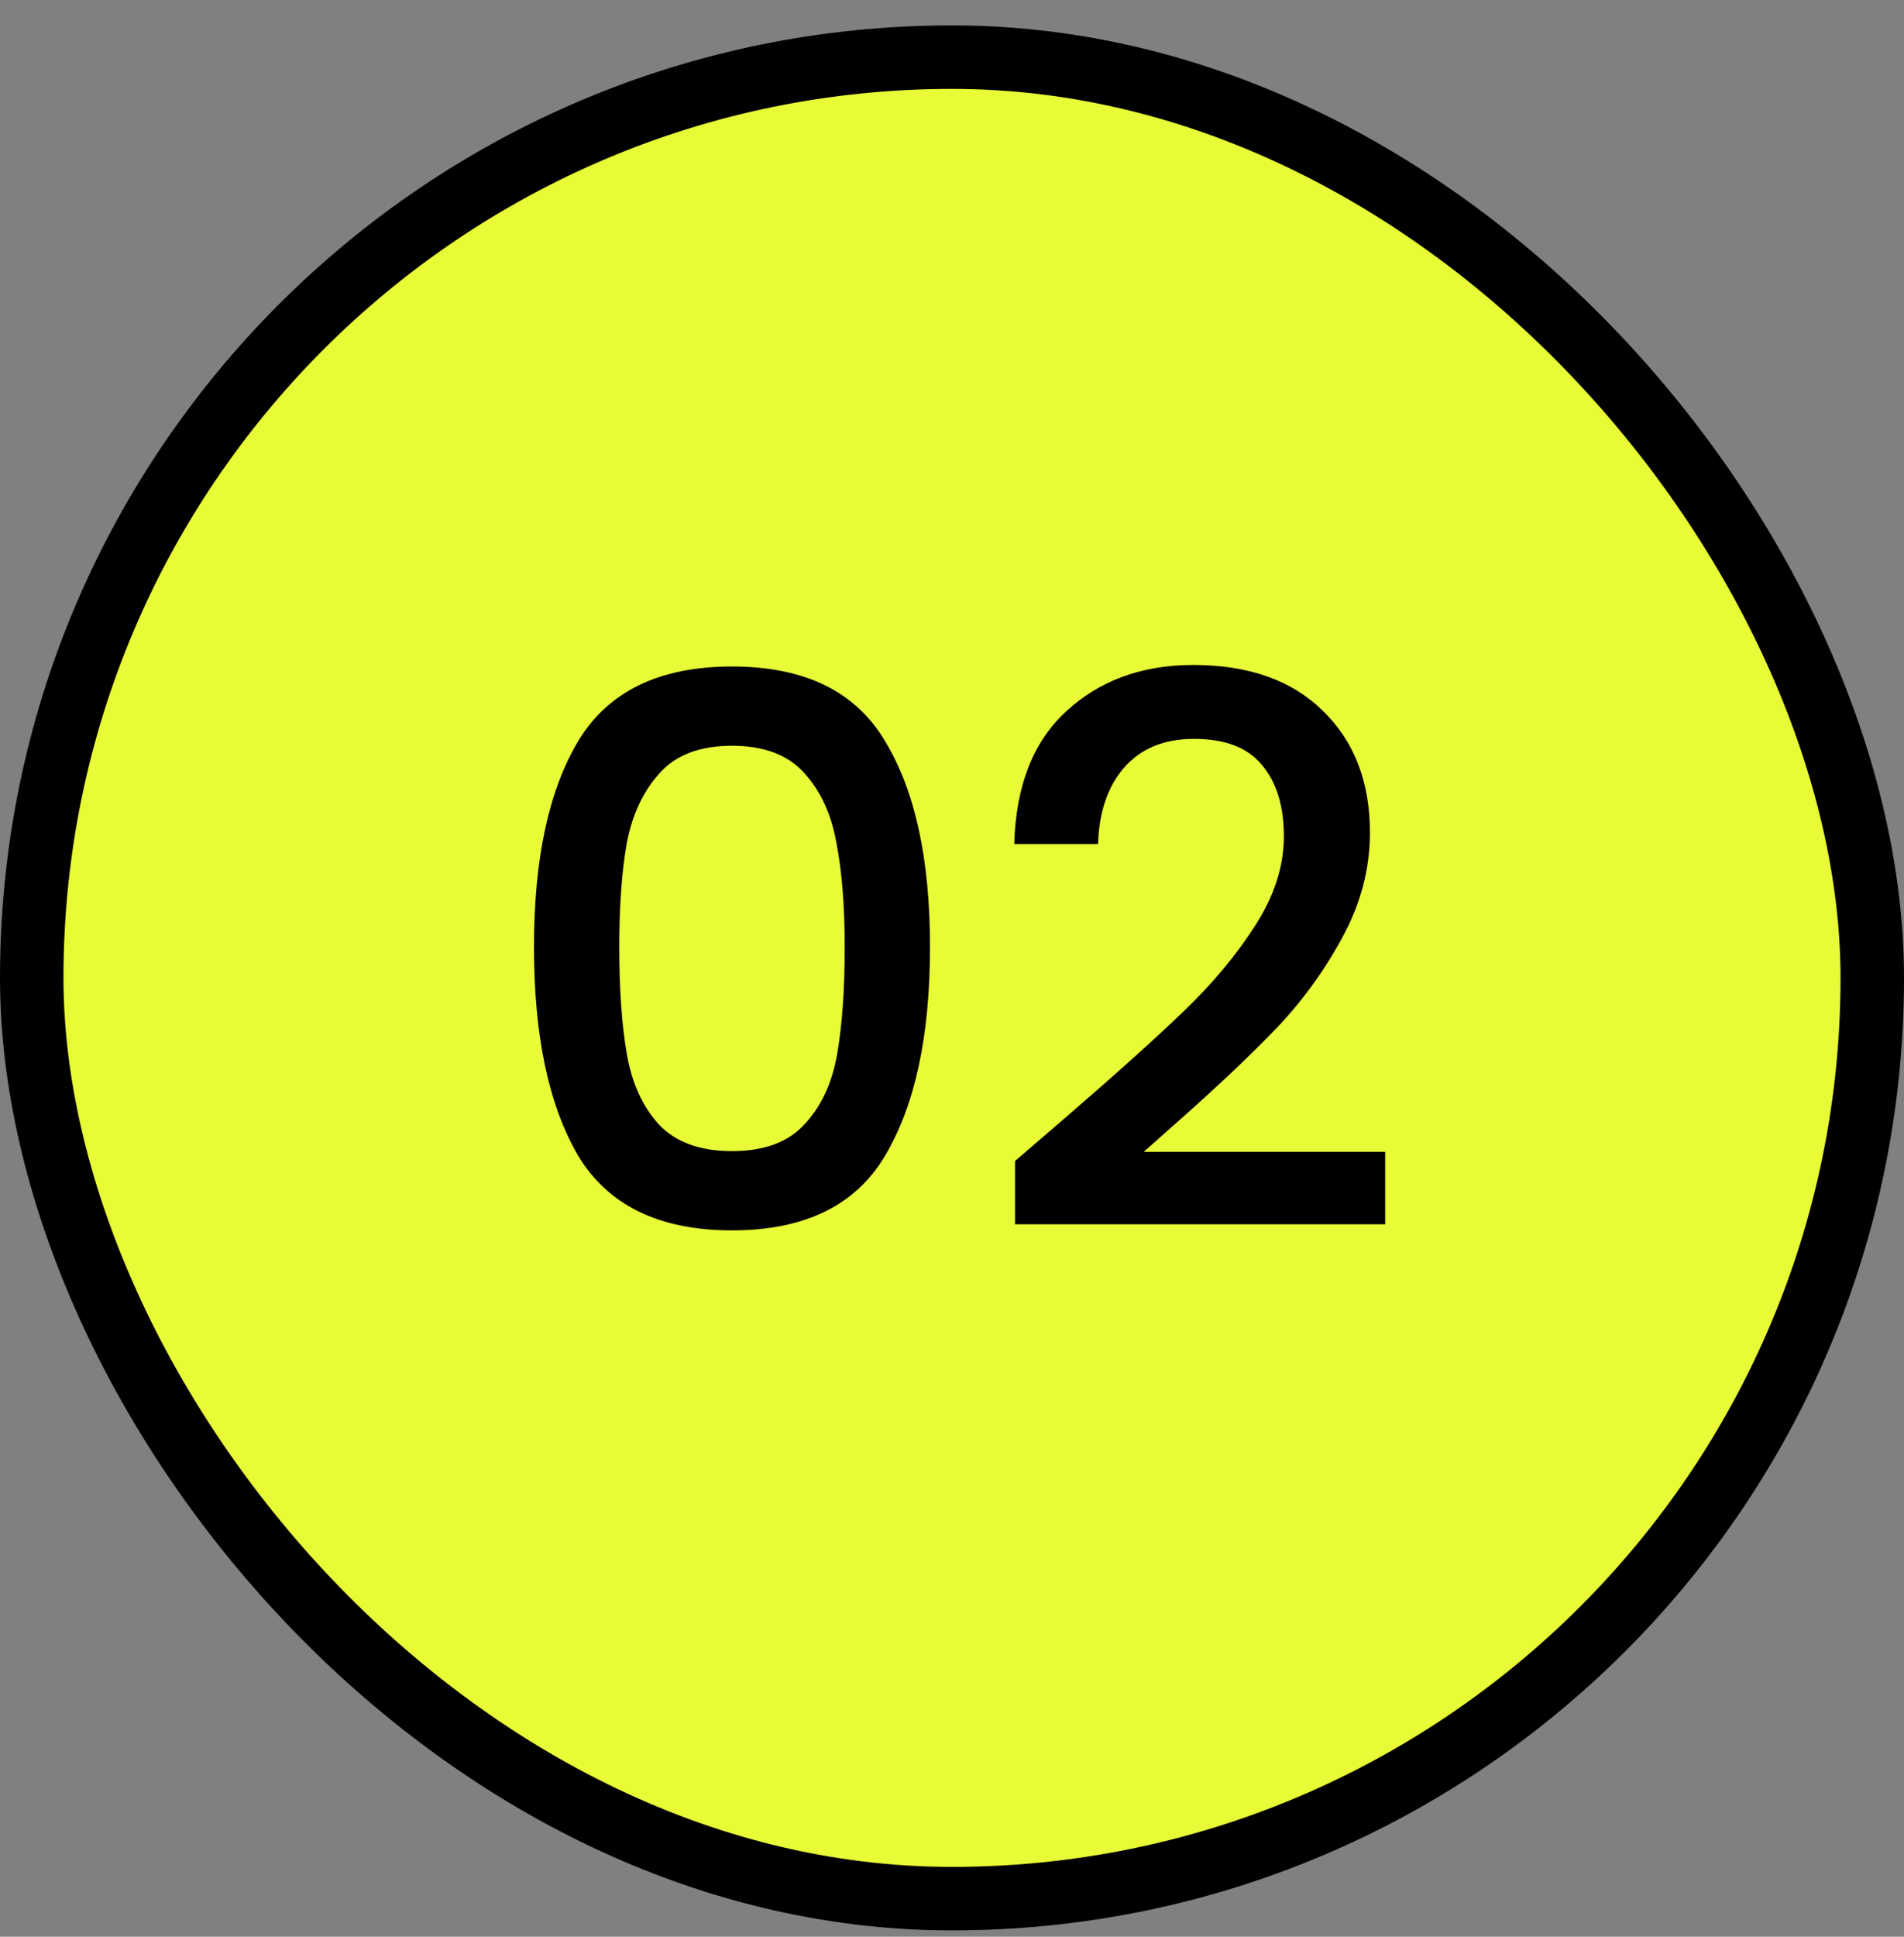 <svg xmlns="http://www.w3.org/2000/svg" width="60" height="61" viewBox="0 0 60 61" fill="none"><rect x="0" y="0" width="60" height="61" fill="#808080" stroke="none"/><rect x="1" y="1.8" width="58" height="58" rx="29" fill="#E9FA37"></rect><rect x="1" y="1.8" width="58" height="58" rx="29" stroke="black" stroke-width="2"></rect><path d="M16.827 29.824C16.827 27.056 17.291 24.896 18.219 23.344C19.163 21.776 20.779 20.992 23.067 20.992C25.355 20.992 26.963 21.776 27.891 23.344C28.835 24.896 29.307 27.056 29.307 29.824C29.307 32.624 28.835 34.816 27.891 36.4C26.963 37.968 25.355 38.752 23.067 38.752C20.779 38.752 19.163 37.968 18.219 36.4C17.291 34.816 16.827 32.624 16.827 29.824ZM26.619 29.824C26.619 28.528 26.531 27.432 26.355 26.536C26.195 25.64 25.859 24.912 25.347 24.352C24.835 23.776 24.075 23.488 23.067 23.488C22.059 23.488 21.299 23.776 20.787 24.352C20.275 24.912 19.931 25.64 19.755 26.536C19.595 27.432 19.515 28.528 19.515 29.824C19.515 31.168 19.595 32.296 19.755 33.208C19.915 34.12 20.251 34.856 20.763 35.416C21.291 35.976 22.059 36.256 23.067 36.256C24.075 36.256 24.835 35.976 25.347 35.416C25.875 34.856 26.219 34.12 26.379 33.208C26.539 32.296 26.619 31.168 26.619 29.824ZM33.714 35.08C35.25 33.752 36.458 32.664 37.338 31.816C38.234 30.952 38.978 30.056 39.57 29.128C40.162 28.2 40.458 27.272 40.458 26.344C40.458 25.384 40.226 24.632 39.762 24.088C39.314 23.544 38.602 23.272 37.626 23.272C36.682 23.272 35.946 23.576 35.418 24.184C34.906 24.776 34.634 25.576 34.602 26.584H31.962C32.01 24.76 32.554 23.368 33.594 22.408C34.65 21.432 35.986 20.944 37.602 20.944C39.346 20.944 40.706 21.424 41.682 22.384C42.674 23.344 43.17 24.624 43.17 26.224C43.17 27.376 42.874 28.488 42.282 29.56C41.706 30.616 41.01 31.568 40.194 32.416C39.394 33.248 38.37 34.216 37.122 35.32L36.042 36.28H43.65V38.56H31.986V36.568L33.714 35.08Z" fill="black"></path></svg>
